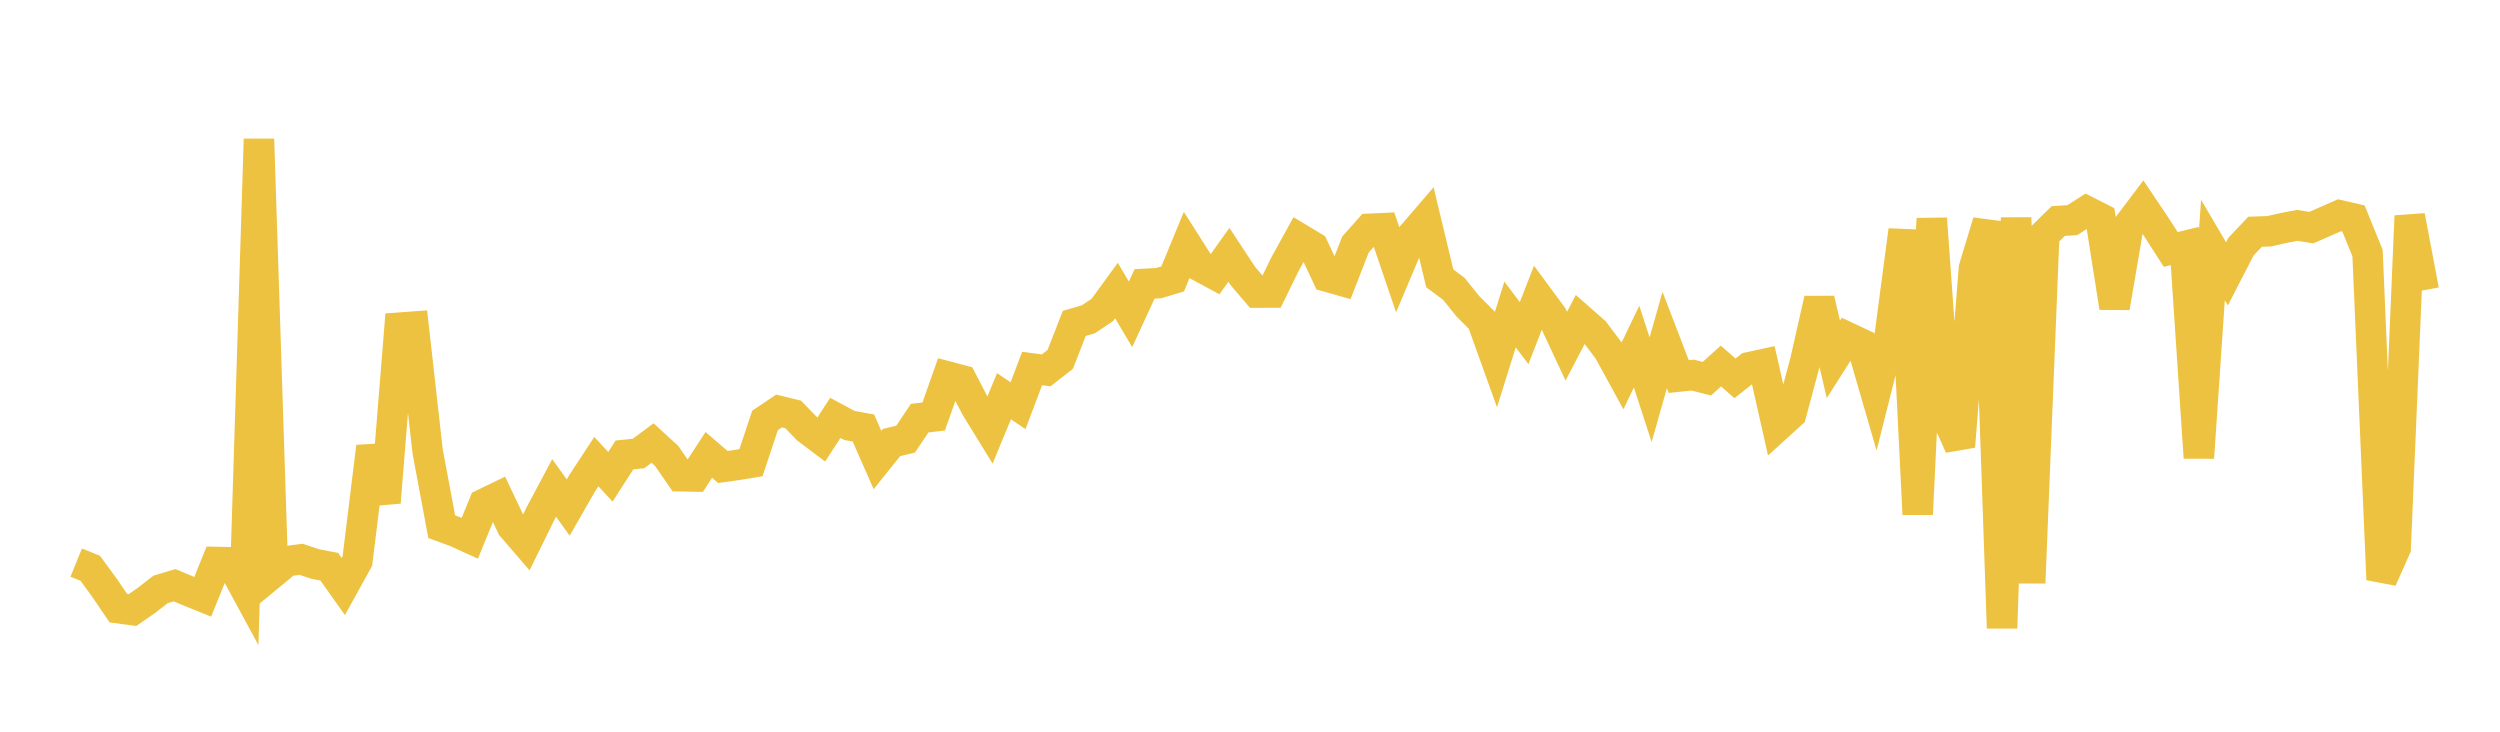 <svg width="164" height="48" xmlns="http://www.w3.org/2000/svg" xmlns:xlink="http://www.w3.org/1999/xlink"><path fill="none" stroke="rgb(237,194,64)" stroke-width="2" d="M5,36.907L5.922,37.281L6.844,38.541L7.766,39.898L8.689,40.022L9.611,39.382L10.533,38.666L11.455,38.391L12.377,38.778L13.299,39.15L14.222,36.866L15.144,36.885L16.066,38.586L16.988,9.123L17.91,37.573L18.832,36.812L19.754,36.691L20.677,37L21.599,37.178L22.521,38.473L23.443,36.806L24.365,29.302L25.287,32.962L26.21,21.495L27.132,21.427L28.054,29.618L28.976,34.551L29.898,34.889L30.82,35.309L31.743,33.05L32.665,32.605L33.587,34.548L34.509,35.617L35.431,33.743L36.353,32.01L37.275,33.295L38.198,31.687L39.12,30.28L40.042,31.278L40.964,29.845L41.886,29.749L42.808,29.063L43.731,29.907L44.653,31.242L45.575,31.259L46.497,29.842L47.419,30.634L48.341,30.505L49.263,30.353L50.186,27.58L51.108,26.961L52.03,27.185L52.952,28.137L53.874,28.833L54.796,27.413L55.719,27.909L56.641,28.079L57.563,30.179L58.485,29.029L59.407,28.809L60.329,27.431L61.251,27.321L62.174,24.701L63.096,24.945L64.018,26.718L64.94,28.219L65.862,25.992L66.784,26.614L67.707,24.173L68.629,24.295L69.551,23.576L70.473,21.214L71.395,20.947L72.317,20.327L73.24,19.059L74.162,20.621L75.084,18.624L76.006,18.574L76.928,18.296L77.85,16.06L78.772,17.511L79.695,18.007L80.617,16.716L81.539,18.115L82.461,19.195L83.383,19.193L84.305,17.312L85.228,15.639L86.15,16.193L87.072,18.151L87.994,18.412L88.916,16.046L89.838,15.01L90.76,14.967L91.683,17.68L92.605,15.493L93.527,14.419L94.449,18.258L95.371,18.947L96.293,20.092L97.216,21.016L98.138,23.58L99.06,20.631L99.982,21.854L100.904,19.485L101.826,20.736L102.749,22.71L103.671,20.943L104.593,21.753L105.515,22.977L106.437,24.66L107.359,22.737L108.281,25.565L109.204,22.307L110.126,24.703L111.048,24.607L111.97,24.843L112.892,24.01L113.814,24.82L114.737,24.093L115.659,23.894L116.581,27.985L117.503,27.147L118.425,23.704L119.347,19.627L120.269,23.573L121.192,22.122L122.114,22.555L123.036,25.732L123.958,22.075L124.88,15.105L125.802,33.734L126.725,14.341L127.647,27.241L128.569,29.292L129.491,17.592L130.413,14.552L131.335,41.202L132.257,14.287L133.18,38.241L134.102,15.403L135.024,14.498L135.946,14.441L136.868,13.848L137.79,14.316L138.713,20.175L139.635,14.779L140.557,13.557L141.479,14.928L142.401,16.365L143.323,16.138L144.246,30.028L145.168,16.399L146.09,17.965L147.012,16.175L147.934,15.202L148.856,15.171L149.778,14.961L150.701,14.785L151.623,14.931L152.545,14.528L153.467,14.12L154.389,14.335L155.311,16.604L156.234,38.017L157.156,35.948L158.078,14.167L159,19.042"></path></svg>